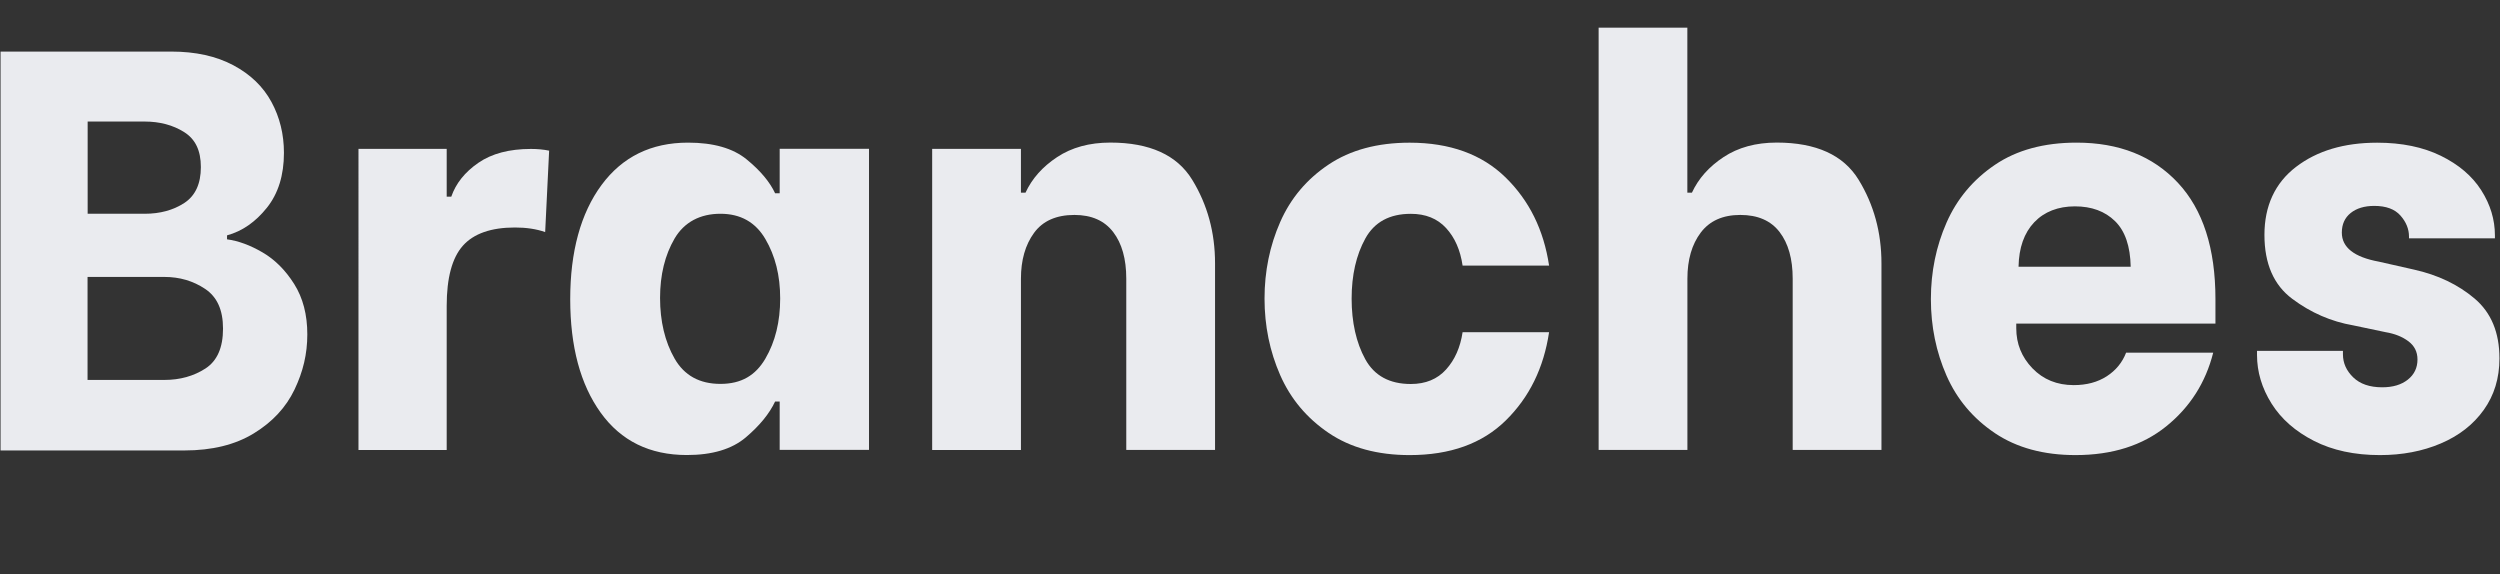 <?xml version="1.0" encoding="UTF-8"?>
<svg id="_图层_1" data-name="图层_1" xmlns="http://www.w3.org/2000/svg" version="1.1" viewBox="0 0 492 113">
  <rect x="0" y="0" width="492" height="113" fill="#333333" stroke="none"/>
  <!-- Generator: Adobe Illustrator 29.0.0, SVG Export Plug-In . SVG Version: 2.1.0 Build 186)  -->
  <defs>
    <style>
      .st0 {
        fill: #eaebef;
      }
    </style>
  </defs>
  <path class="st0" d="M.11,10.15h33.6c4.78,0,8.85.9,12.21,2.69,3.36,1.79,5.86,4.2,7.5,7.22,1.64,3.02,2.46,6.37,2.46,10.02,0,4.41-1.12,8.01-3.36,10.81-2.24,2.8-4.85,4.61-7.84,5.43v.78c2.24.3,4.57,1.16,7,2.58,2.43,1.42,4.5,3.49,6.22,6.22,1.72,2.73,2.58,6.03,2.58,9.91s-.84,7.35-2.52,10.86c-1.68,3.51-4.35,6.38-8.01,8.62-3.66,2.24-8.21,3.36-13.66,3.36H.11V10.15ZM28.44,42.07c3.06,0,5.67-.71,7.84-2.13,2.16-1.42,3.25-3.77,3.25-7.06s-1.1-5.51-3.3-6.89c-2.2-1.38-4.8-2.07-7.78-2.07h-11.2v18.14h11.2ZM32.36,74.77c3.06,0,5.75-.75,8.06-2.24,2.31-1.49,3.47-4.11,3.47-7.84s-1.18-6.27-3.53-7.84c-2.35-1.57-5.02-2.35-8.01-2.35h-15.12v20.27h15.12Z"/>
  <path class="st0" d="M70.55,29.3h17.36v9.41h.9c.9-2.61,2.67-4.83,5.32-6.66,2.65-1.83,6.1-2.74,10.36-2.74,1.27,0,2.46.11,3.58.34l-.78,16.02c-1.72-.6-3.7-.9-5.94-.9-4.7,0-8.12,1.2-10.25,3.58-2.13,2.39-3.19,6.35-3.19,11.87v28.34h-17.36V29.3Z"/>
  <path class="st0" d="M118.21,81.21c-4-5.56-5.99-13.01-5.99-22.34s2.05-16.89,6.16-22.46c4.11-5.56,9.78-8.34,17.02-8.34,5,0,8.85,1.1,11.54,3.3,2.69,2.2,4.55,4.42,5.6,6.66h.9v-8.74h17.58v59.25h-17.58v-9.52h-.9c-1.12,2.39-3.04,4.74-5.77,7.06-2.73,2.31-6.59,3.47-11.59,3.47-7.32,0-12.97-2.78-16.97-8.34ZM150.63,70.57c1.94-3.32,2.91-7.26,2.91-11.82s-.97-8.38-2.91-11.7c-1.94-3.32-4.89-4.98-8.85-4.98s-7.11,1.62-9.02,4.87c-1.9,3.25-2.86,7.15-2.86,11.7s.95,8.61,2.86,11.93c1.9,3.32,4.91,4.98,9.02,4.98s6.91-1.66,8.85-4.98Z"/>
  <path class="st0" d="M183.45,29.3h17.47v8.62h.9c1.27-2.76,3.34-5.1,6.22-7,2.87-1.9,6.36-2.86,10.47-2.86,7.76,0,13.14,2.45,16.13,7.34,2.99,4.89,4.48,10.36,4.48,16.41v36.74h-17.47v-33.71c0-3.88-.86-6.94-2.58-9.18-1.72-2.24-4.26-3.36-7.62-3.36-3.58,0-6.24,1.18-7.95,3.53-1.72,2.35-2.58,5.36-2.58,9.02v33.71h-17.47V29.3Z"/>
  <path class="st0" d="M261.46,85.19c-4.29-2.91-7.47-6.7-9.52-11.37-2.05-4.67-3.08-9.69-3.08-15.06s1.03-10.4,3.08-15.06c2.05-4.67,5.23-8.44,9.52-11.31,4.29-2.87,9.61-4.31,15.96-4.31,7.91,0,14.21,2.28,18.87,6.83,4.67,4.56,7.52,10.34,8.57,17.36h-17.02c-.45-3.06-1.53-5.52-3.25-7.39-1.72-1.87-4.03-2.8-6.94-2.8-4.18,0-7.17,1.62-8.96,4.87s-2.69,7.19-2.69,11.82.9,8.68,2.69,11.93,4.78,4.87,8.96,4.87c2.91,0,5.22-.95,6.94-2.86,1.72-1.9,2.8-4.35,3.25-7.34h17.02c-1.05,7.02-3.88,12.81-8.51,17.36-4.63,4.56-10.94,6.83-18.93,6.83-6.35,0-11.67-1.46-15.96-4.37Z"/>
  <path class="st0" d="M314.6,5.44h17.47v32.48h.9c1.27-2.76,3.34-5.1,6.22-7,2.87-1.9,6.36-2.86,10.47-2.86,7.76,0,13.14,2.45,16.13,7.34,2.99,4.89,4.48,10.36,4.48,16.41v36.74h-17.47v-33.71c0-3.88-.86-6.94-2.58-9.18-1.72-2.24-4.29-3.36-7.73-3.36s-6.03,1.16-7.78,3.47c-1.75,2.32-2.63,5.34-2.63,9.07v33.71h-17.47V5.44Z"/>
  <path class="st0" d="M392.6,85.24c-4.29-2.88-7.47-6.65-9.52-11.31-2.05-4.67-3.08-9.69-3.08-15.06s1.03-10.4,3.08-15.06c2.05-4.67,5.23-8.46,9.52-11.37,4.29-2.91,9.65-4.37,16.07-4.37,8.36,0,15.01,2.63,19.94,7.9s7.39,12.9,7.39,22.9v4.82h-39.2v.9c0,3.06,1.06,5.69,3.19,7.9,2.13,2.2,4.83,3.3,8.12,3.3,2.54,0,4.7-.58,6.5-1.74,1.79-1.16,3.06-2.71,3.81-4.65h17.14c-1.49,5.9-4.57,10.73-9.24,14.5-4.67,3.77-10.62,5.66-17.86,5.66-6.27,0-11.56-1.44-15.85-4.31ZM419.32,52.48c-.08-4.03-1.1-7.02-3.08-8.96-1.98-1.94-4.61-2.91-7.9-2.91s-6.03,1.05-8.01,3.14c-1.98,2.09-3.01,5-3.08,8.74h22.06Z"/>
  <path class="st0" d="M455.38,86.76c-3.66-1.87-6.44-4.31-8.34-7.34-1.9-3.03-2.86-6.22-2.86-9.58v-.79h16.91v.67c0,1.72.67,3.23,2.02,4.54s3.25,1.96,5.71,1.96c2.09,0,3.77-.5,5.04-1.51,1.27-1.01,1.9-2.33,1.9-3.97,0-1.49-.6-2.69-1.79-3.58-1.2-.9-2.69-1.49-4.48-1.79l-6.38-1.34c-4.33-.75-8.33-2.48-11.98-5.21-3.66-2.72-5.49-6.92-5.49-12.6s2.07-10.21,6.22-13.38c4.14-3.17,9.46-4.76,15.96-4.76,4.85,0,9.03.86,12.54,2.58,3.51,1.72,6.16,3.98,7.95,6.78s2.69,5.77,2.69,8.9v.56h-16.91v-.34c0-1.49-.56-2.87-1.68-4.14-1.12-1.27-2.84-1.9-5.15-1.9-1.94,0-3.49.47-4.65,1.4-1.16.93-1.74,2.22-1.74,3.86,0,2.91,2.43,4.82,7.28,5.71l6.94,1.57c4.7,1.05,8.68,2.95,11.93,5.71,3.25,2.76,4.87,6.68,4.87,11.76,0,3.88-1.03,7.26-3.08,10.13-2.05,2.88-4.87,5.08-8.46,6.61s-7.58,2.29-11.98,2.29c-5,0-9.33-.93-12.99-2.8Z"/>
</svg>